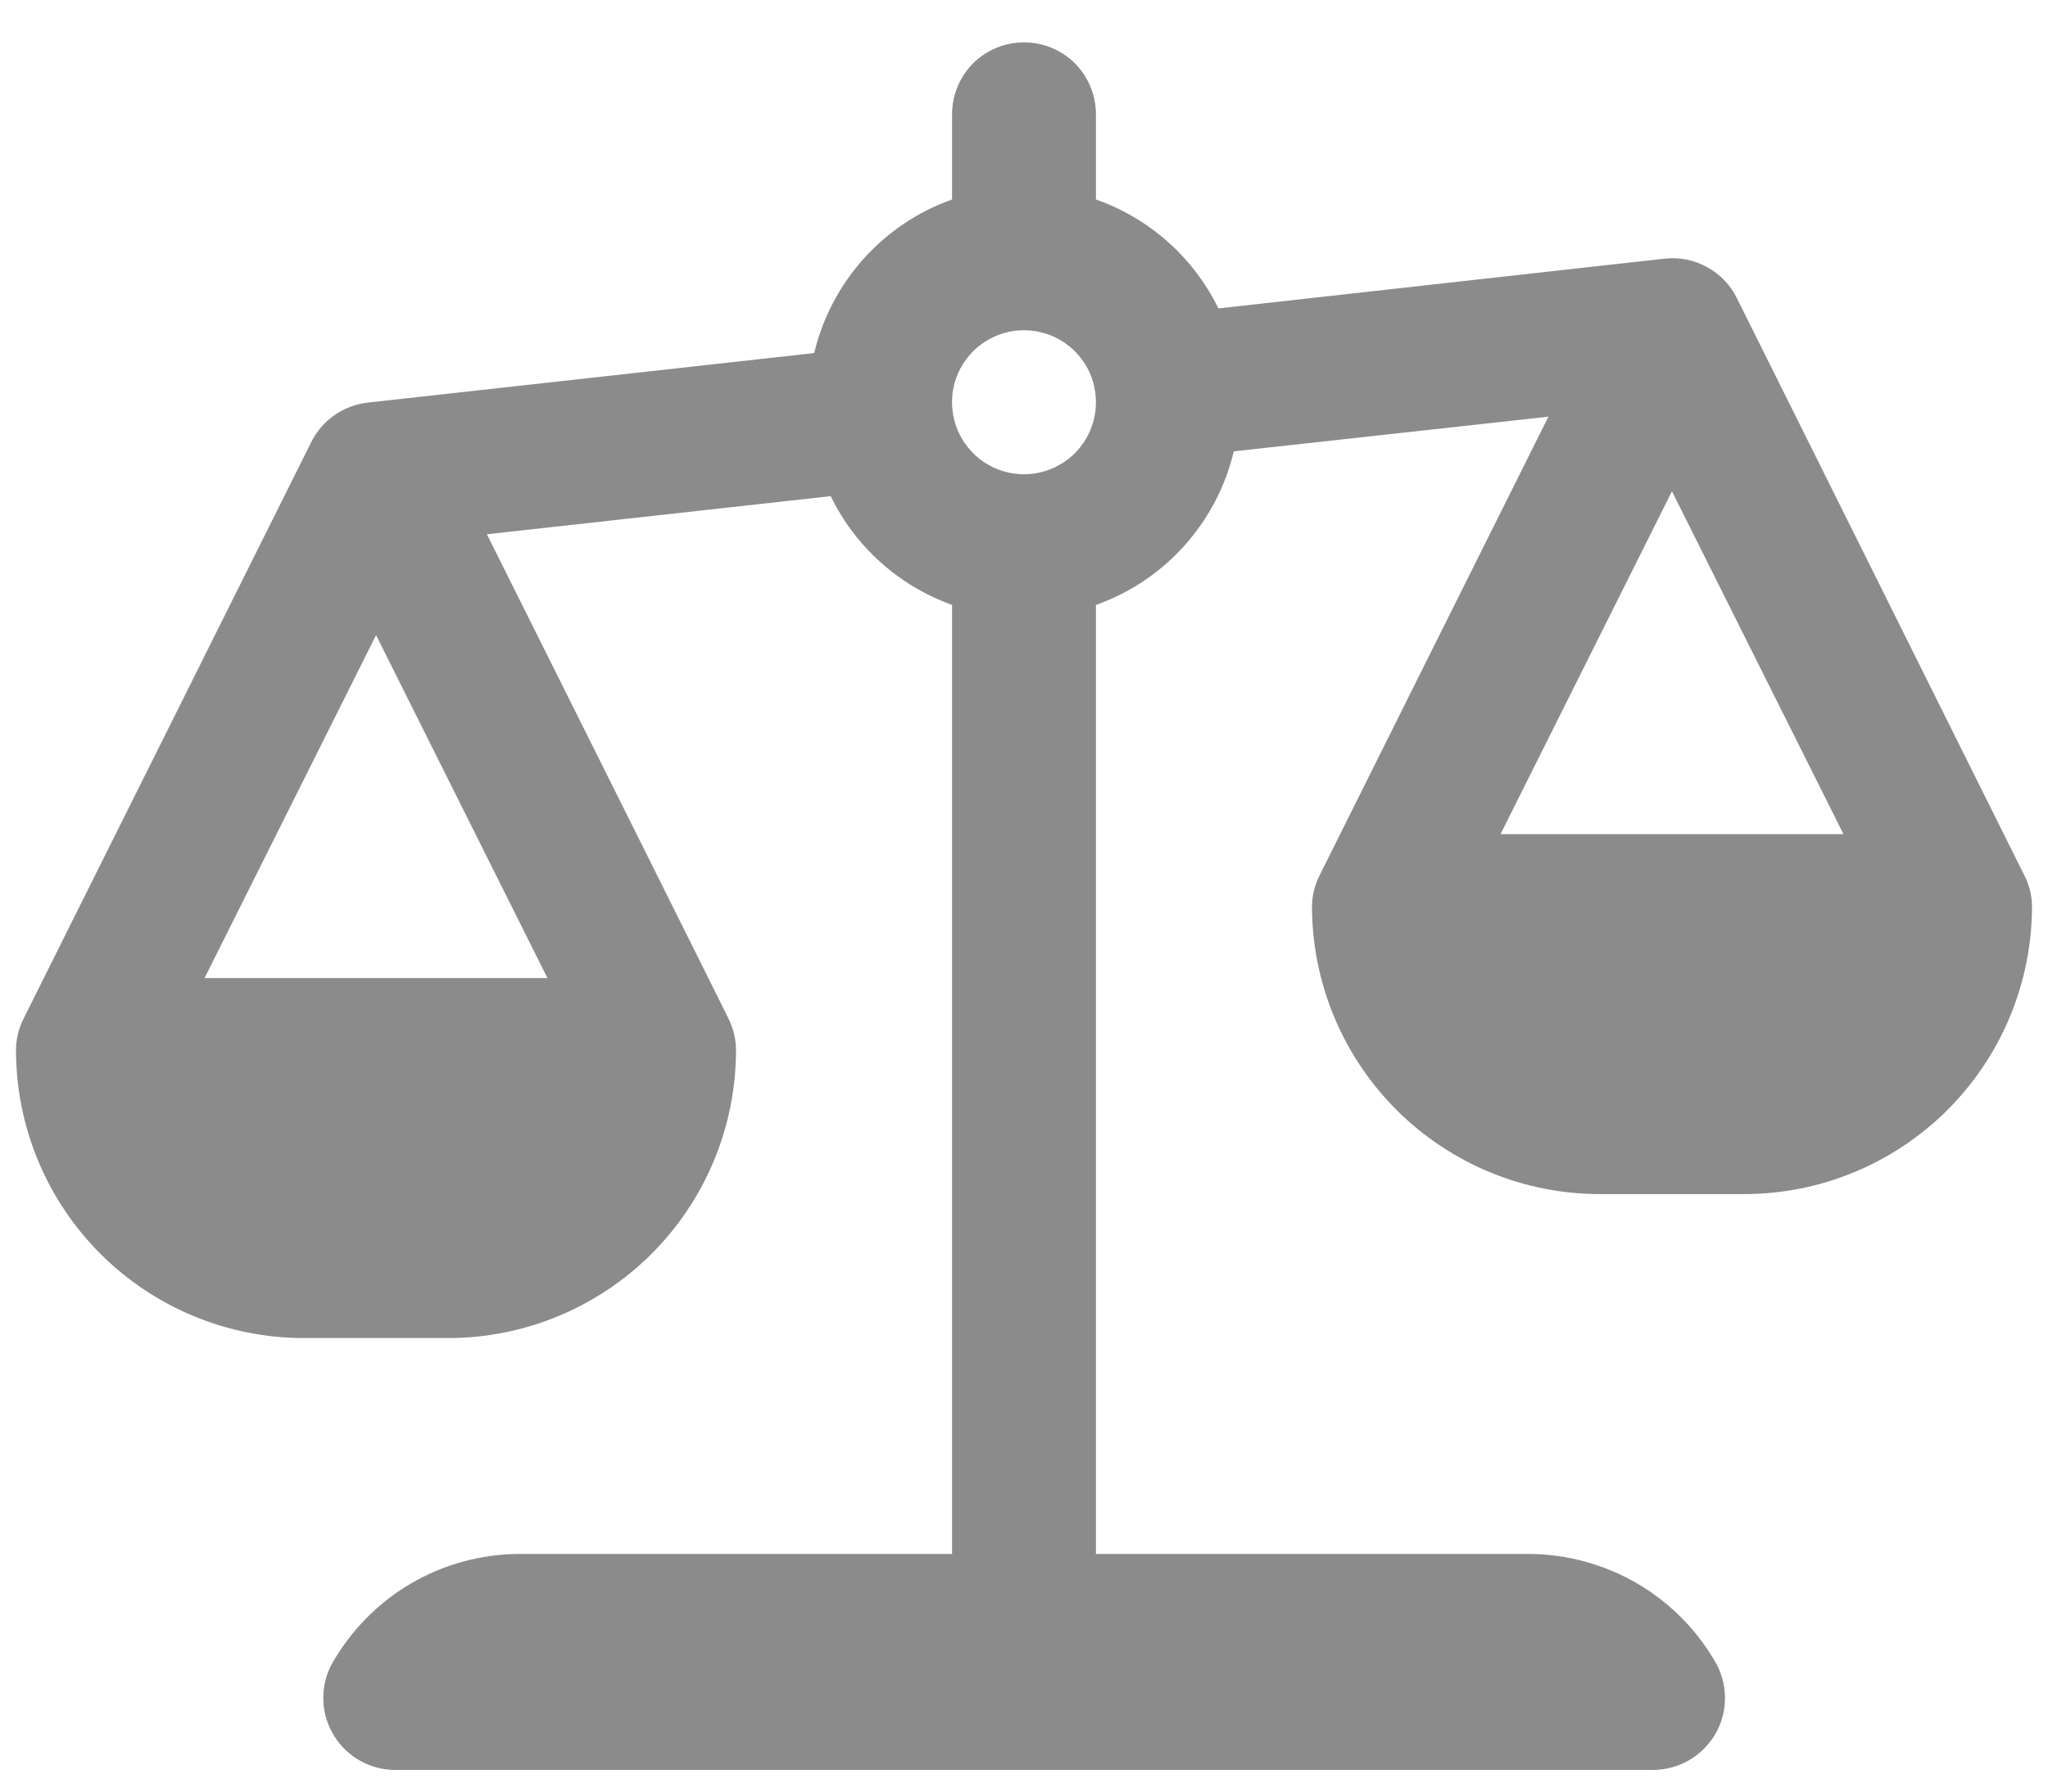 <svg width="16" height="14" viewBox="0 0 16 14" fill="none" xmlns="http://www.w3.org/2000/svg">
<path d="M15.811 6.832L13.569 2.329C13.518 2.226 13.437 2.142 13.336 2.087C13.235 2.031 13.12 2.009 13.006 2.021L9.519 2.41C9.324 2.012 8.981 1.706 8.562 1.559V0.893C8.562 0.744 8.503 0.601 8.398 0.495C8.292 0.39 8.149 0.331 8 0.331C7.851 0.331 7.708 0.39 7.602 0.495C7.497 0.601 7.438 0.744 7.438 0.893V1.559C7.172 1.653 6.935 1.813 6.747 2.022C6.559 2.232 6.426 2.485 6.361 2.759L2.873 3.146C2.78 3.157 2.691 3.19 2.613 3.244C2.536 3.298 2.474 3.37 2.432 3.454L0.187 7.954C0.147 8.032 0.125 8.118 0.125 8.206C0.125 8.802 0.362 9.375 0.784 9.797C1.206 10.219 1.778 10.456 2.375 10.456H3.5C4.097 10.456 4.669 10.219 5.091 9.797C5.513 9.375 5.75 8.802 5.75 8.206C5.75 8.122 5.73 8.04 5.694 7.965C5.694 7.961 3.804 4.175 3.804 4.175L6.49 3.877C6.682 4.273 7.023 4.578 7.438 4.727V12.143H4.062C3.761 12.143 3.465 12.224 3.205 12.377C2.946 12.53 2.732 12.751 2.586 13.014C2.543 13.1 2.522 13.196 2.526 13.292C2.53 13.388 2.559 13.482 2.61 13.564C2.66 13.646 2.731 13.713 2.815 13.76C2.899 13.807 2.994 13.831 3.091 13.831H12.909C13.006 13.831 13.101 13.807 13.185 13.761C13.27 13.714 13.341 13.646 13.392 13.565C13.443 13.483 13.472 13.389 13.476 13.293C13.48 13.196 13.459 13.101 13.416 13.014C13.27 12.75 13.056 12.53 12.796 12.377C12.536 12.224 12.239 12.143 11.938 12.143H8.562V4.727C8.828 4.633 9.065 4.474 9.253 4.264C9.441 4.054 9.574 3.801 9.639 3.527L12.097 3.256C12.097 3.256 10.309 6.839 10.307 6.845C10.271 6.918 10.251 6.999 10.25 7.081C10.25 7.677 10.487 8.25 10.909 8.672C11.331 9.094 11.903 9.331 12.5 9.331H13.625C14.222 9.331 14.794 9.094 15.216 8.672C15.638 8.25 15.875 7.677 15.875 7.081C15.874 6.994 15.852 6.909 15.811 6.832ZM4.277 7.643H1.598L2.938 4.963L4.277 7.643ZM8 3.706C7.889 3.706 7.78 3.673 7.687 3.611C7.595 3.549 7.523 3.461 7.48 3.358C7.438 3.256 7.427 3.142 7.448 3.033C7.47 2.924 7.524 2.824 7.602 2.745C7.681 2.667 7.781 2.613 7.89 2.591C7.999 2.57 8.112 2.581 8.215 2.623C8.318 2.666 8.406 2.738 8.468 2.831C8.53 2.923 8.562 3.032 8.562 3.143C8.562 3.292 8.503 3.435 8.398 3.541C8.292 3.646 8.149 3.706 8 3.706ZM13.062 3.839L14.402 6.518H11.723L13.062 3.839Z" fill="#8B8B8B"/>
</svg>
